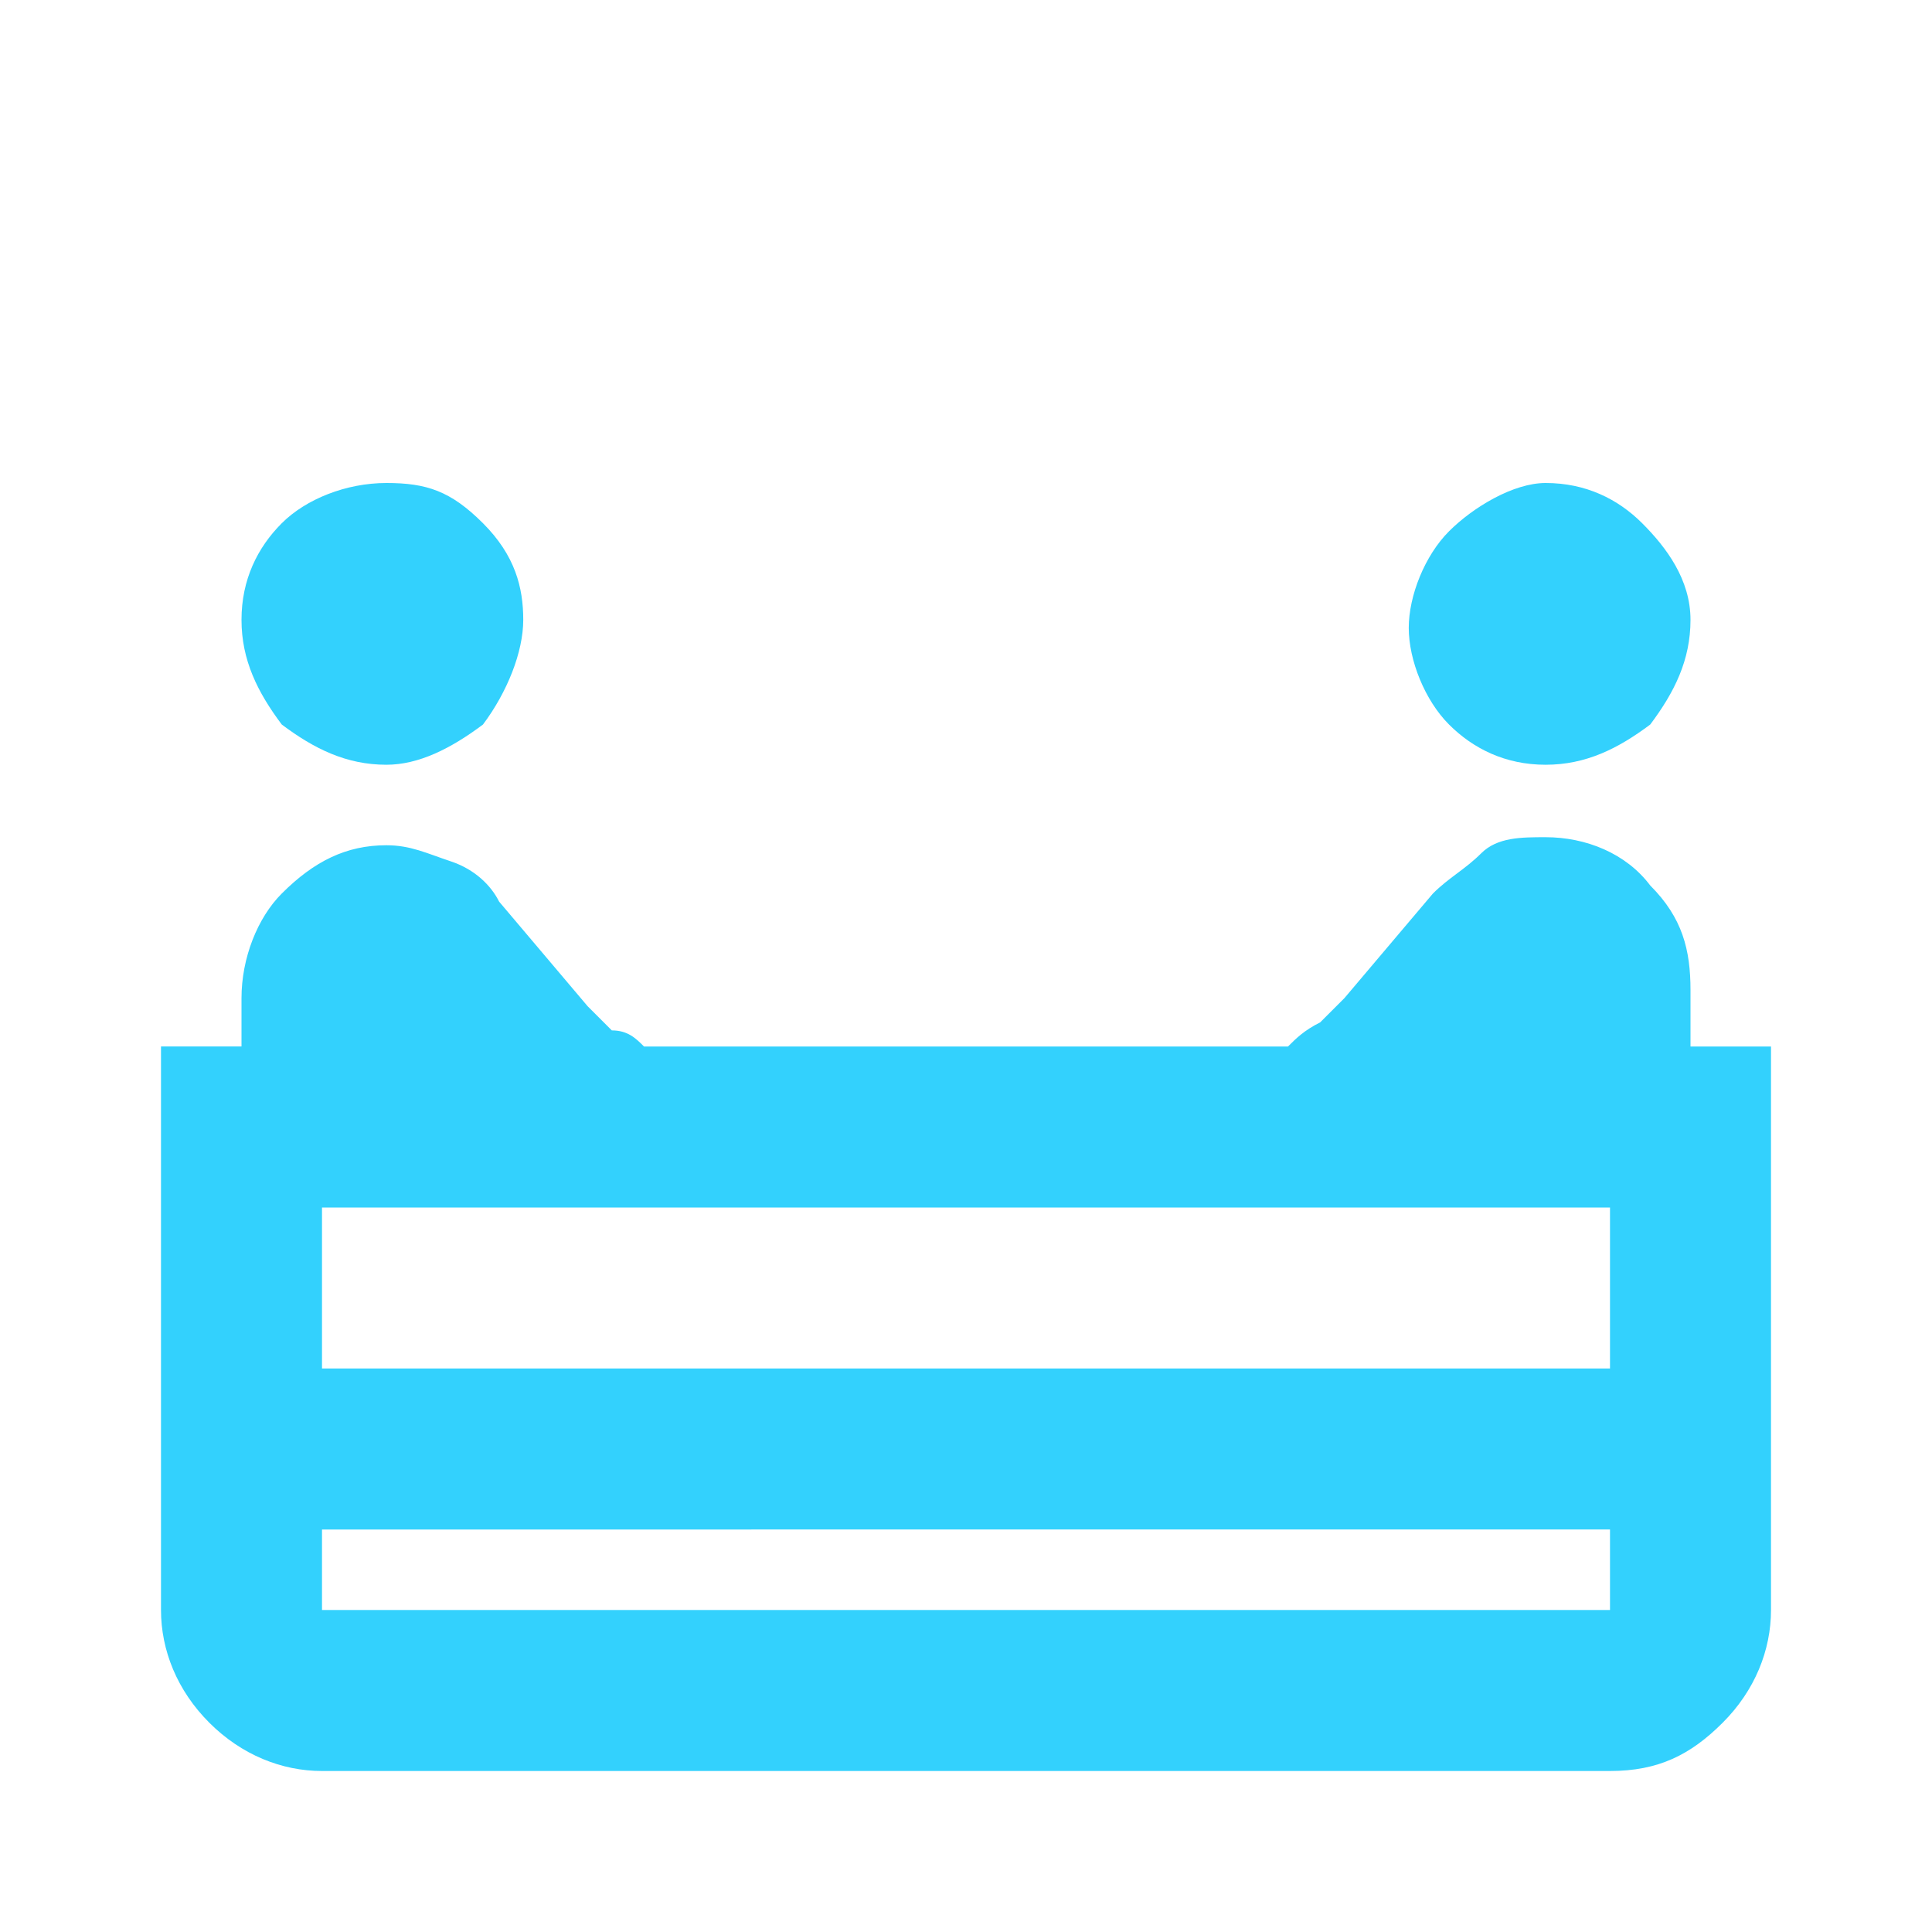 <?xml version="1.0" encoding="utf-8"?>
<!-- Generator: Adobe Illustrator 24.2.1, SVG Export Plug-In . SVG Version: 6.00 Build 0)  -->
<svg version="1.1" id="Capa_1" xmlns="http://www.w3.org/2000/svg" xmlns:xlink="http://www.w3.org/1999/xlink" x="0px" y="0px"
	 viewBox="0 0 24 24" style="enable-background:new 0 0 24 24;" xml:space="preserve">
<style type="text/css">
	.st0{fill:#33D1FD;}
</style>
<path class="st0" d="M19.2,9.5c-0.5,0-0.9-0.2-1.2-0.5c-0.3-0.3-0.5-0.8-0.5-1.2s0.2-0.9,0.5-1.2S18.8,6,19.2,6
	c0.5,0,0.9,0.2,1.2,0.5S21,7.2,21,7.7S20.8,8.6,20.5,9C20.1,9.3,19.7,9.5,19.2,9.5z M4.8,9.5C4.3,9.5,3.9,9.3,3.5,9
	C3.2,8.6,3,8.2,3,7.7s0.2-0.9,0.5-1.2S4.3,6,4.8,6S5.6,6.1,6,6.5s0.5,0.8,0.5,1.2S6.3,8.6,6,9C5.6,9.3,5.2,9.5,4.8,9.5z M4,22
	c-0.5,0-1-0.2-1.4-0.6S2,20.5,2,20v-7h1v-0.6c0-0.5,0.2-1,0.5-1.3c0.4-0.4,0.8-0.6,1.3-0.6c0.3,0,0.5,0.1,0.8,0.2s0.5,0.3,0.6,0.5
	l1.1,1.3c0.1,0.1,0.2,0.2,0.3,0.3C7.8,12.8,7.9,12.9,8,13H16c0.1-0.1,0.2-0.2,0.4-0.3l0.3-0.3l1.1-1.3c0.2-0.2,0.4-0.3,0.6-0.5
	s0.5-0.2,0.8-0.2c0.5,0,1,0.2,1.3,0.6c0.4,0.4,0.5,0.8,0.5,1.3V13h1v7c0,0.5-0.2,1-0.6,1.4S20.6,22,20,22H4z M4,17h16v-2H4V17z
	 M4,20h16v-1H4V20z M12,19v-2V19z"/>
</svg>
